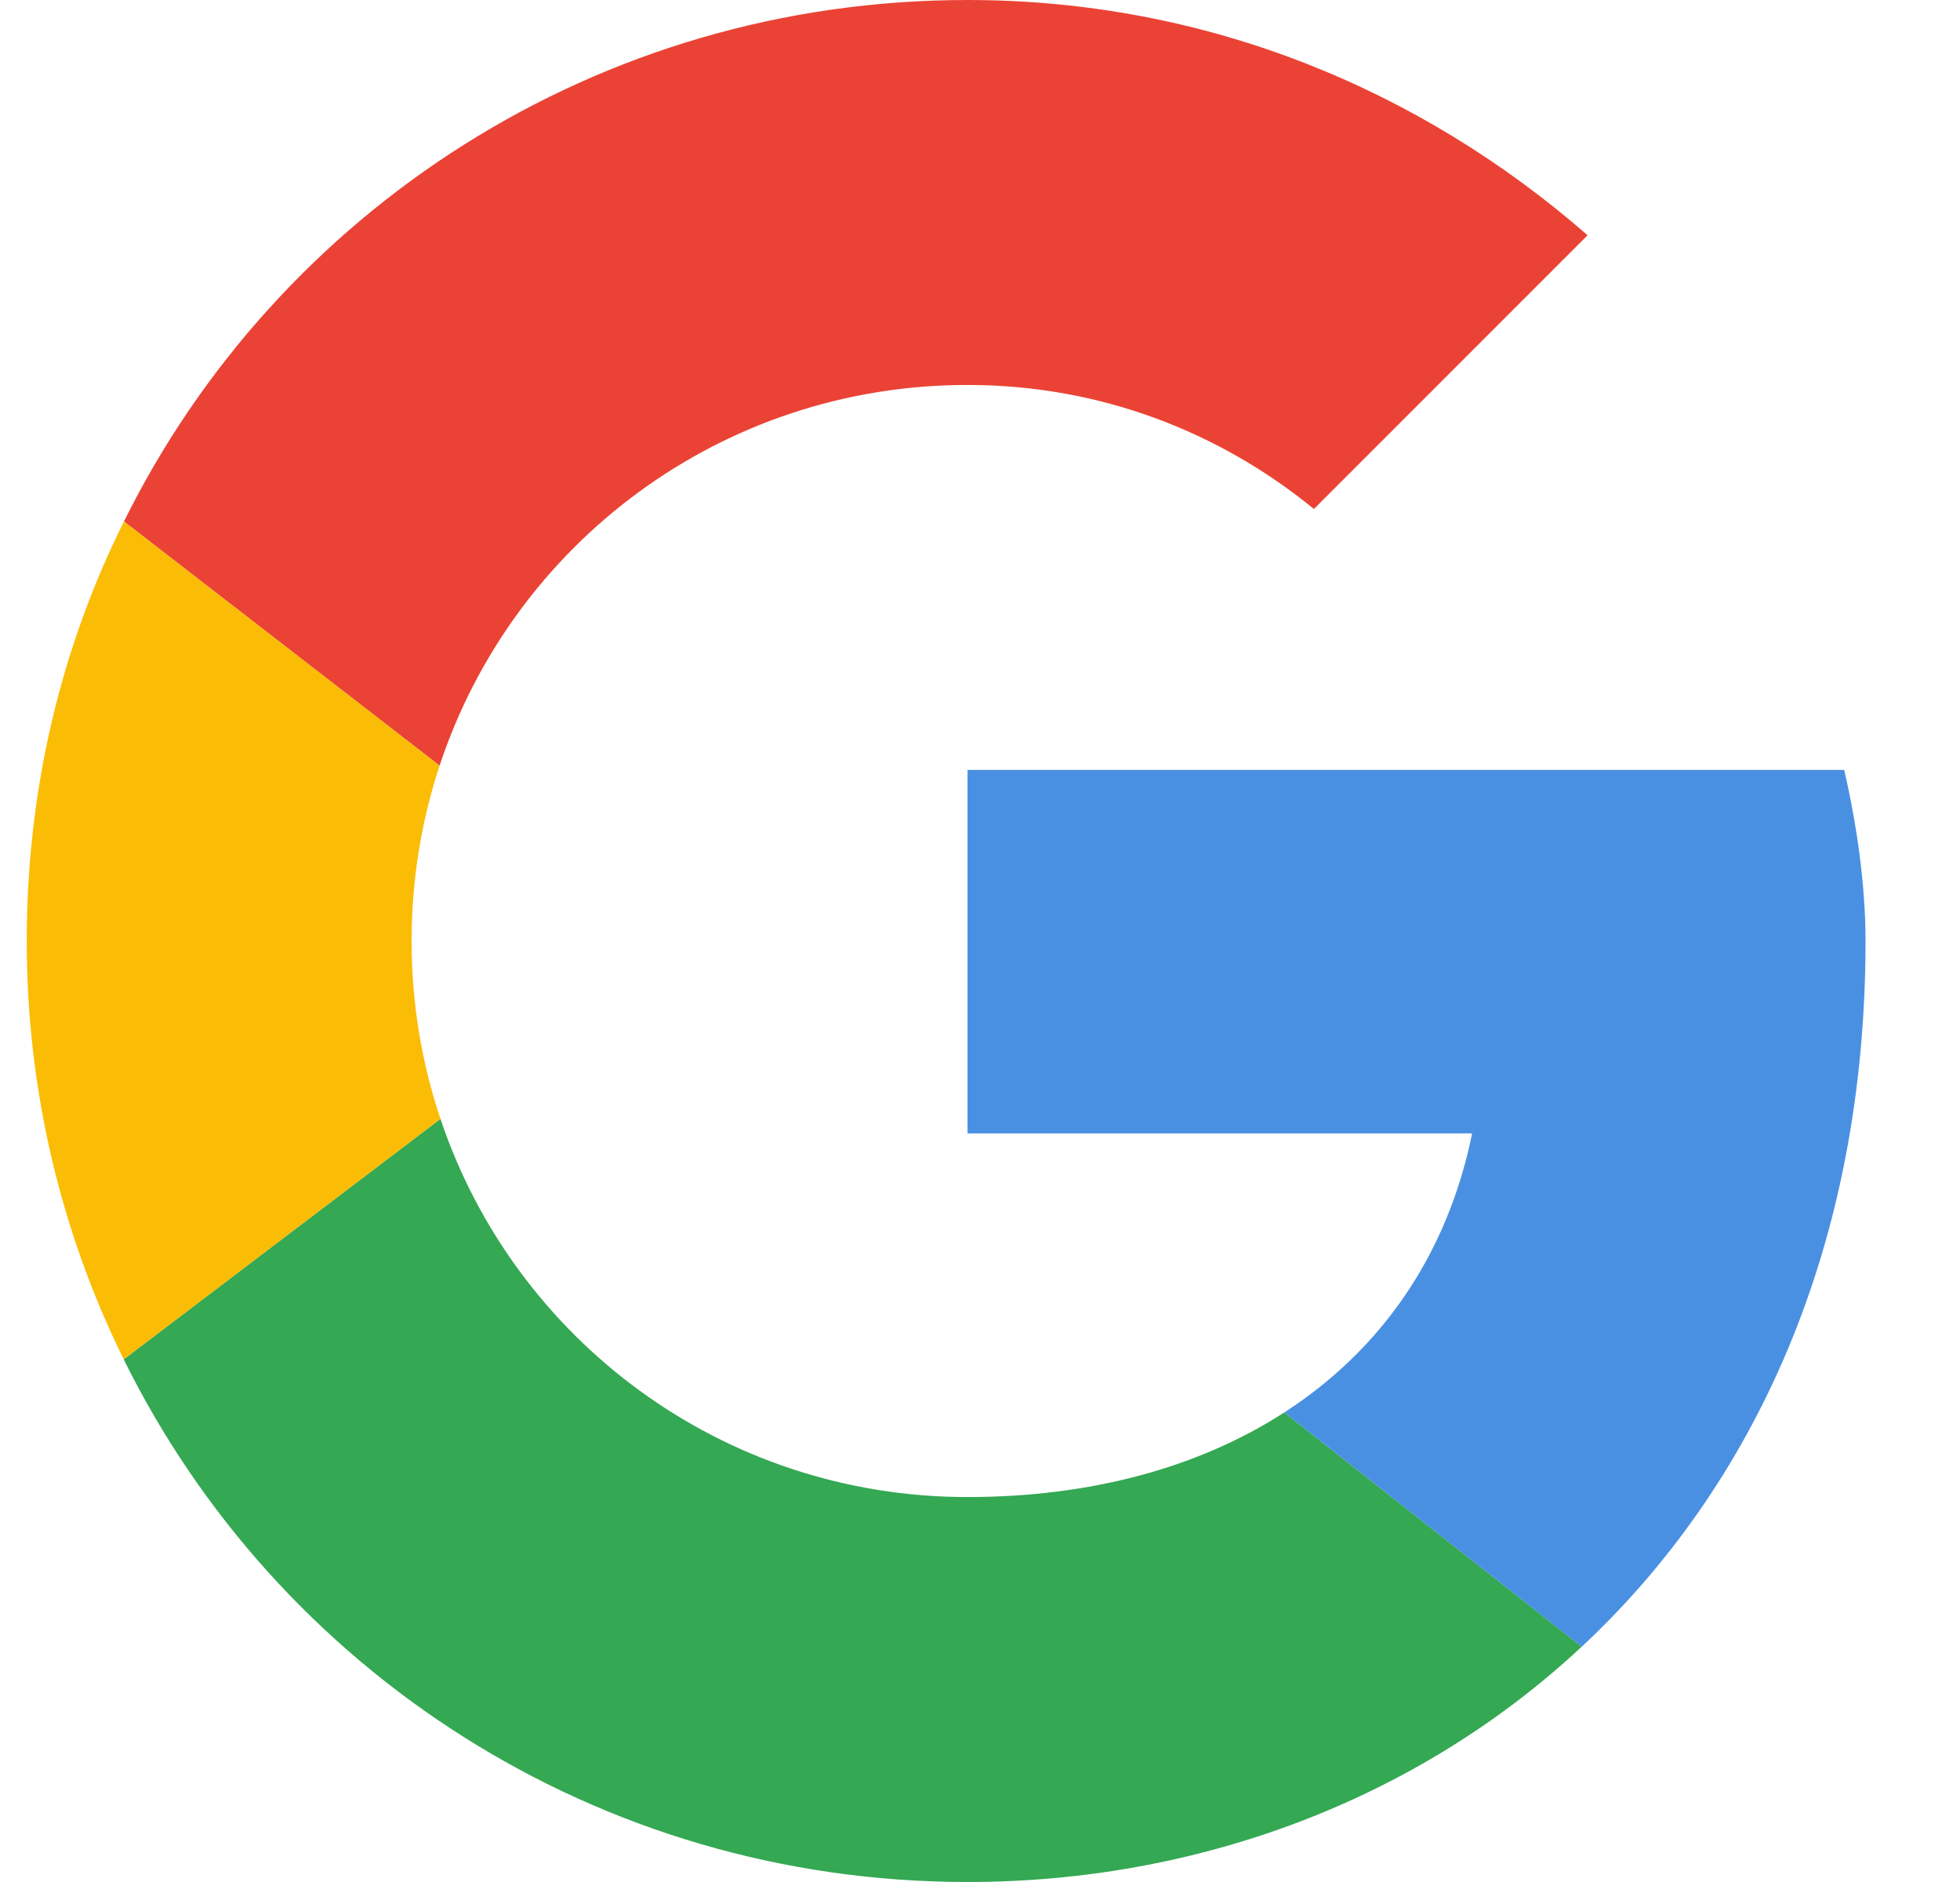 <svg width="25" height="24" viewBox="0 0 25 24" fill="none" xmlns="http://www.w3.org/2000/svg">
<g clip-path="url(#clip0_1715_1462)">
<path d="M5.607 9.764C6.54 6.939 9.196 4.909 12.341 4.909C14.032 4.909 15.559 5.509 16.759 6.491L20.25 3C18.123 1.145 15.396 -0 12.341 -0C7.611 -0 3.539 2.698 1.581 6.65L5.607 9.764Z" fill="#EA4335"/>
<path d="M16.381 18.012C15.292 18.716 13.907 19.091 12.341 19.091C9.207 19.091 6.56 17.077 5.618 14.268L1.578 17.335C3.533 21.294 7.606 24 12.341 24C15.274 24 18.076 22.957 20.175 20.999L16.381 18.012Z" fill="#34A853"/>
<path d="M20.175 21C22.37 18.952 23.795 15.904 23.795 12C23.795 11.291 23.686 10.527 23.523 9.818H12.341V14.454H18.777C18.46 16.014 17.607 17.221 16.381 18.012L20.175 21Z" fill="#4A90E2"/>
<path d="M5.618 14.268C5.379 13.556 5.25 12.794 5.25 12C5.25 11.218 5.375 10.467 5.607 9.764L1.581 6.65C0.777 8.26 0.341 10.075 0.341 12C0.341 13.919 0.786 15.73 1.578 17.335L5.618 14.268Z" fill="#FBBC05"/>
</g>
<defs>
<clipPath id="clip0_1715_1462">
<rect width="24" height="24" fill="white" transform="translate(0.341 -0)"/>
</clipPath>
</defs>
</svg>
